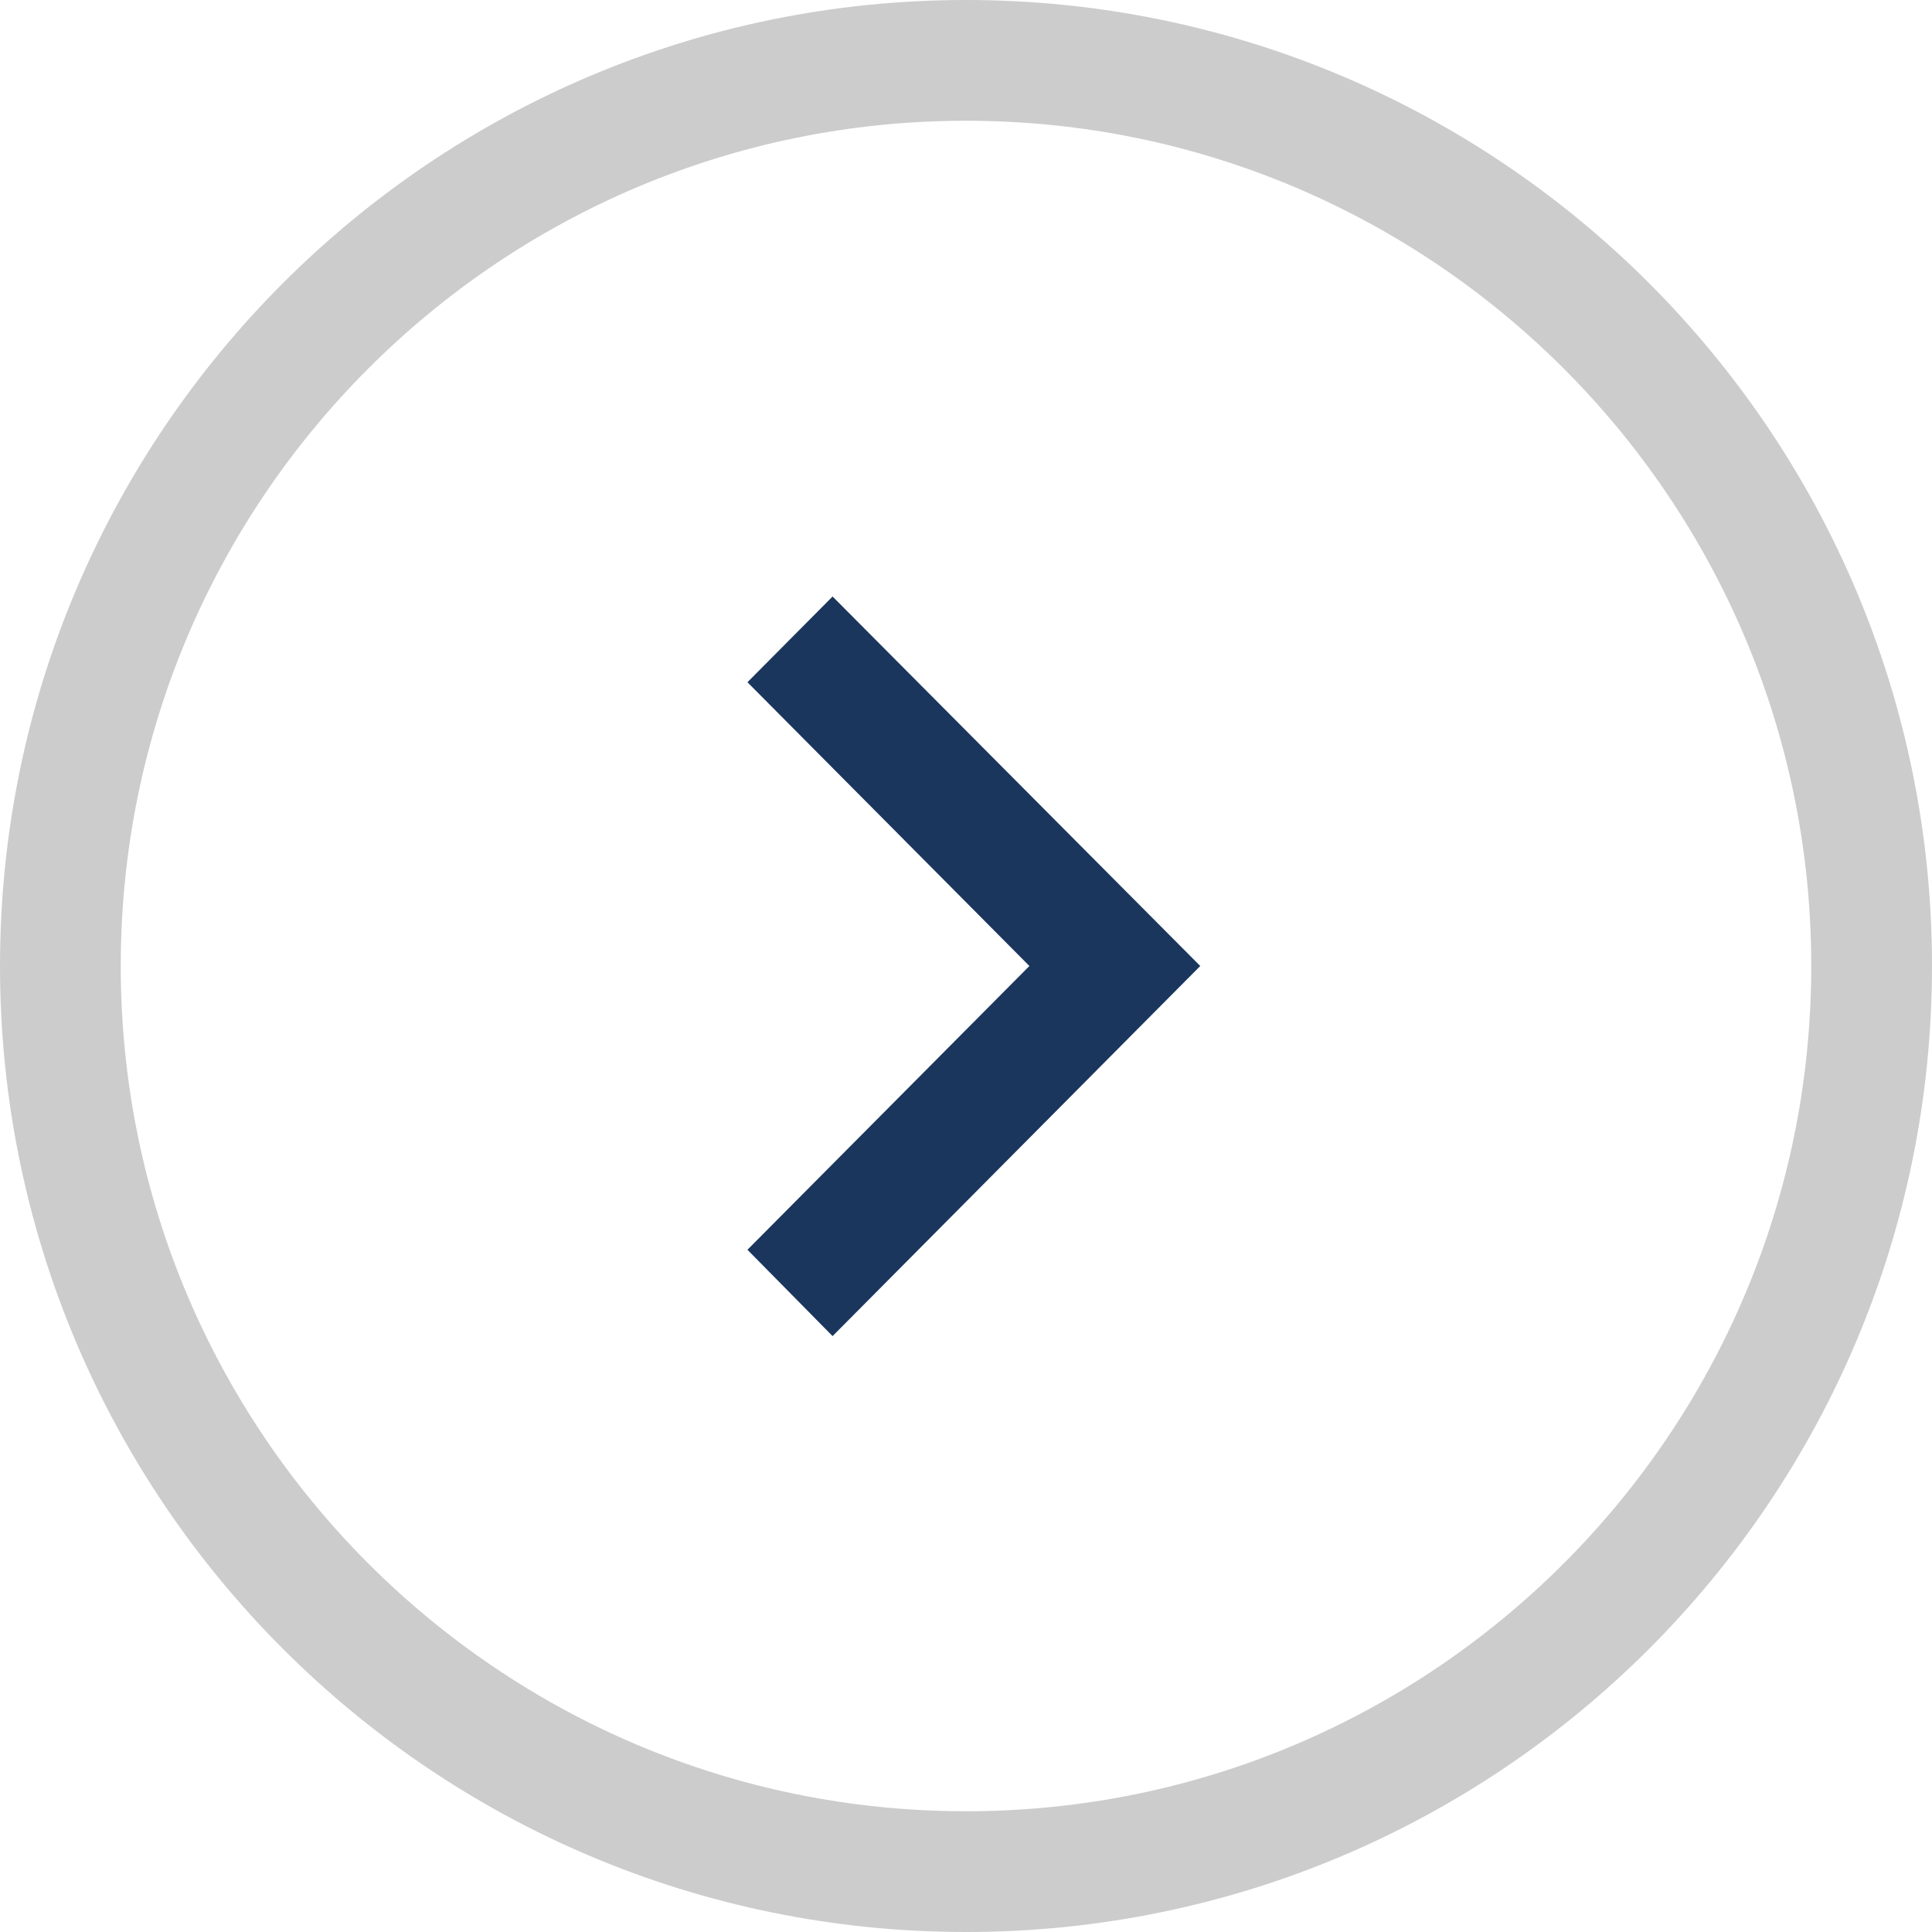 <svg xmlns="http://www.w3.org/2000/svg" viewBox="0 0 32 32" width="32" height="32"><style>
		tspan { white-space:pre }
		.shp0 { opacity: 0.2;fill: none;stroke: #000000;stroke-width: 2 } 
		.shp1 { fill: #1b365d } 
	</style><path id="Layer" class="shp0" d="M31 16C31 24.28 24.28 31 16 31C7.72 31 1 24.28 1 16C1 7.72 7.72 1 16 1C24.28 1 31 7.72 31 16Z"></path><path id="Layer" fill-rule="evenodd" class="shp1" d="M13.79 22.13L12.38 20.7L17.05 16L12.38 11.3L13.79 9.88L19.88 16L13.79 22.13Z"></path></svg>